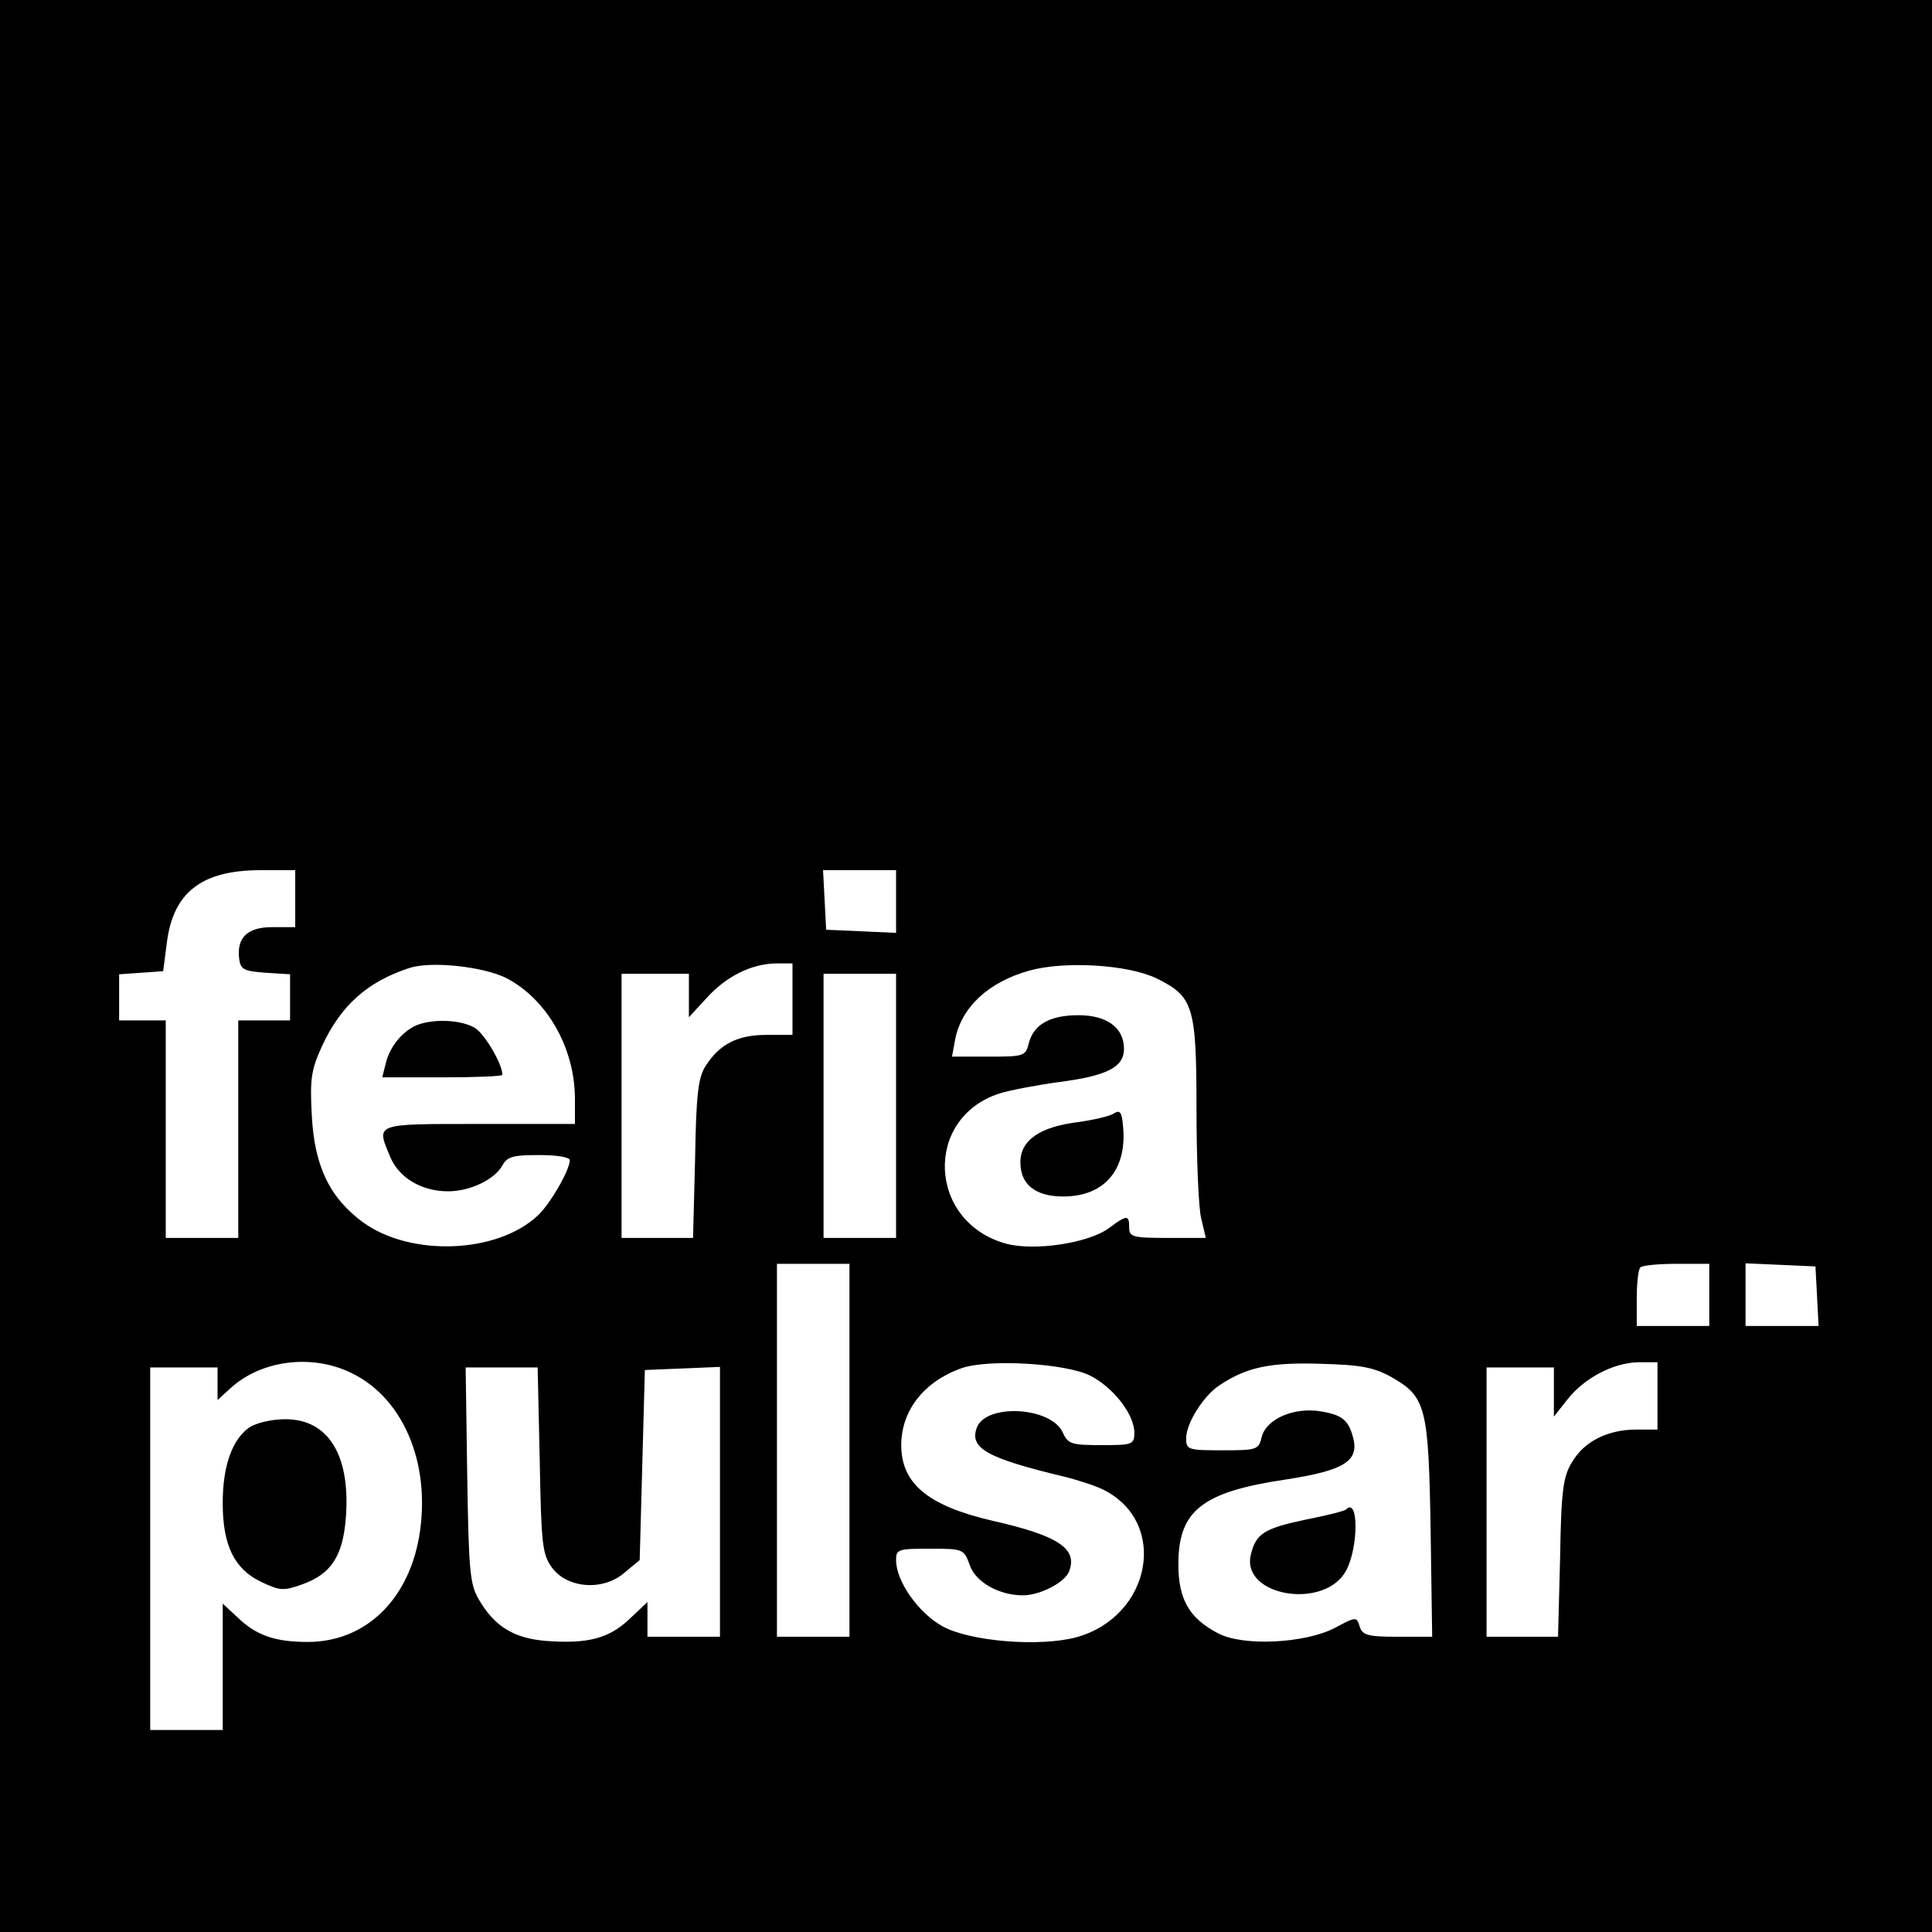 <?xml version="1.0" standalone="no"?>
<!DOCTYPE svg PUBLIC "-//W3C//DTD SVG 20010904//EN"
 "http://www.w3.org/TR/2001/REC-SVG-20010904/DTD/svg10.dtd">
<svg version="1.0" xmlns="http://www.w3.org/2000/svg"
 width="373pt" height="373pt" viewBox="0 0 373 373"
 preserveAspectRatio="xMidYMid meet">
<g transform="translate(0,373) scale(0.1,-0.1)"
fill="#000000" stroke="none">
<path d="M0 1865 l0 -1865 1865 0 1865 0 0 1865 0 1865 -1865 0 -1865 0 0
-1865z m570 130 l0 -55 -45 0 c-48 0 -69 -21 -63 -63 3 -19 10 -22 51 -25 l47
-3 0 -45 0 -44 -50 0 -50 0 0 -210 0 -210 -70 0 -70 0 0 210 0 210 -45 0 -45
0 0 44 0 45 43 3 42 3 7 54 c12 98 67 141 181 141 l67 0 0 -55z m1160 -5 l0
-61 -67 3 -68 3 -3 58 -3 57 71 0 70 0 0 -60z m-753 -148 c79 -41 133 -135
133 -234 l0 -48 -185 0 c-205 0 -199 2 -171 -65 17 -39 60 -65 111 -65 43 0
90 23 105 50 9 17 21 20 70 20 35 0 60 -4 60 -10 0 -19 -38 -85 -62 -107 -78
-73 -244 -80 -337 -13 -64 47 -94 108 -99 206 -4 72 -1 89 20 135 36 78 88
124 168 150 42 14 142 3 187 -19z m553 -41 l0 -69 -50 0 c-55 0 -90 -17 -117
-59 -15 -22 -19 -55 -21 -180 l-4 -153 -69 0 -69 0 0 255 0 255 65 0 65 0 0
-42 0 -42 34 37 c38 42 86 66 134 67 l32 0 0 -69z m703 40 c71 -35 77 -53 77
-253 0 -95 4 -190 9 -210 l9 -38 -74 0 c-67 0 -74 2 -74 20 0 25 -4 25 -39 -1
-39 -29 -144 -45 -199 -30 -151 42 -159 243 -12 290 19 6 71 16 115 22 93 12
125 29 125 64 0 41 -33 65 -88 65 -55 0 -87 -18 -96 -55 -6 -24 -10 -25 -77
-25 l-71 0 6 33 c12 62 64 111 143 133 67 19 191 12 246 -15z m-503 -246 l0
-255 -70 0 -70 0 0 255 0 255 70 0 70 0 0 -255z m-90 -665 l0 -360 -70 0 -70
0 0 360 0 360 70 0 70 0 0 -360z m1660 300 l0 -60 -70 0 -70 0 0 53 c0 30 3
57 7 60 3 4 35 7 70 7 l63 0 0 -60z m208 -2 l3 -58 -71 0 -70 0 0 60 0 61 68
-3 67 -3 3 -57z m-2840 -144 c108 -45 166 -177 141 -322 -22 -123 -105 -202
-215 -202 -64 0 -100 13 -136 48 l-28 26 0 -122 0 -122 -70 0 -70 0 0 350 0
350 65 0 65 0 0 -32 0 -31 23 21 c56 53 149 68 225 36z m1437 -10 c45 -23 85
-75 85 -110 0 -23 -4 -24 -63 -24 -58 0 -65 2 -75 24 -22 50 -148 57 -166 10
-15 -40 19 -59 169 -95 28 -7 61 -18 75 -25 127 -63 93 -245 -52 -285 -71 -19
-205 -8 -258 21 -47 26 -90 87 -90 128 0 21 4 22 66 22 64 0 65 -1 76 -31 11
-33 56 -59 103 -59 33 0 81 25 89 46 17 44 -20 69 -148 98 -125 29 -176 72
-176 146 0 66 43 122 115 148 51 19 203 10 250 -14z m582 -3 c66 -38 71 -57
75 -294 l3 -207 -67 0 c-57 0 -68 3 -73 20 -6 19 -7 19 -48 -3 -58 -30 -178
-36 -226 -10 -55 29 -76 65 -76 133 0 104 46 140 210 164 109 17 138 35 128
78 -9 36 -21 46 -62 53 -52 9 -106 -14 -115 -49 -6 -25 -9 -26 -76 -26 -66 0
-70 1 -70 23 0 29 33 82 65 103 53 35 98 44 195 41 78 -2 103 -7 137 -26z
m513 -36 l0 -65 -41 0 c-55 0 -101 -23 -124 -63 -17 -27 -21 -55 -23 -184 l-4
-153 -69 0 -69 0 0 260 0 260 65 0 65 0 0 -47 0 -48 26 33 c33 42 89 71 137
72 l37 0 0 -65z m-2158 -124 c3 -164 5 -182 24 -208 30 -40 99 -45 140 -9 l29
24 5 184 5 183 73 3 72 3 0 -261 0 -260 -70 0 -70 0 0 34 0 33 -35 -33 c-40
-38 -82 -48 -161 -42 -62 5 -99 28 -129 79 -18 30 -20 55 -23 242 l-3 207 69
0 70 0 4 -179z"/>
<path d="M805 1751 c-28 -12 -52 -41 -60 -73 l-7 -28 116 0 c64 0 116 2 116 5
0 20 -32 75 -51 89 -25 17 -80 20 -114 7z"/>
<path d="M2150 1580 c-8 -5 -38 -12 -66 -16 -76 -9 -114 -35 -114 -78 0 -43
29 -66 83 -66 80 0 124 53 115 137 -2 26 -6 31 -18 23z"/>
<path d="M481 974 c-33 -24 -51 -74 -51 -146 0 -81 22 -127 74 -152 36 -17 43
-18 79 -5 57 20 80 56 85 133 8 118 -35 186 -117 186 -27 0 -56 -7 -70 -16z"/>
<path d="M2599 816 c-2 -3 -38 -12 -79 -20 -80 -17 -95 -27 -105 -67 -20 -81
143 -108 184 -31 24 45 24 142 0 118z"/>
</g>
</svg>
